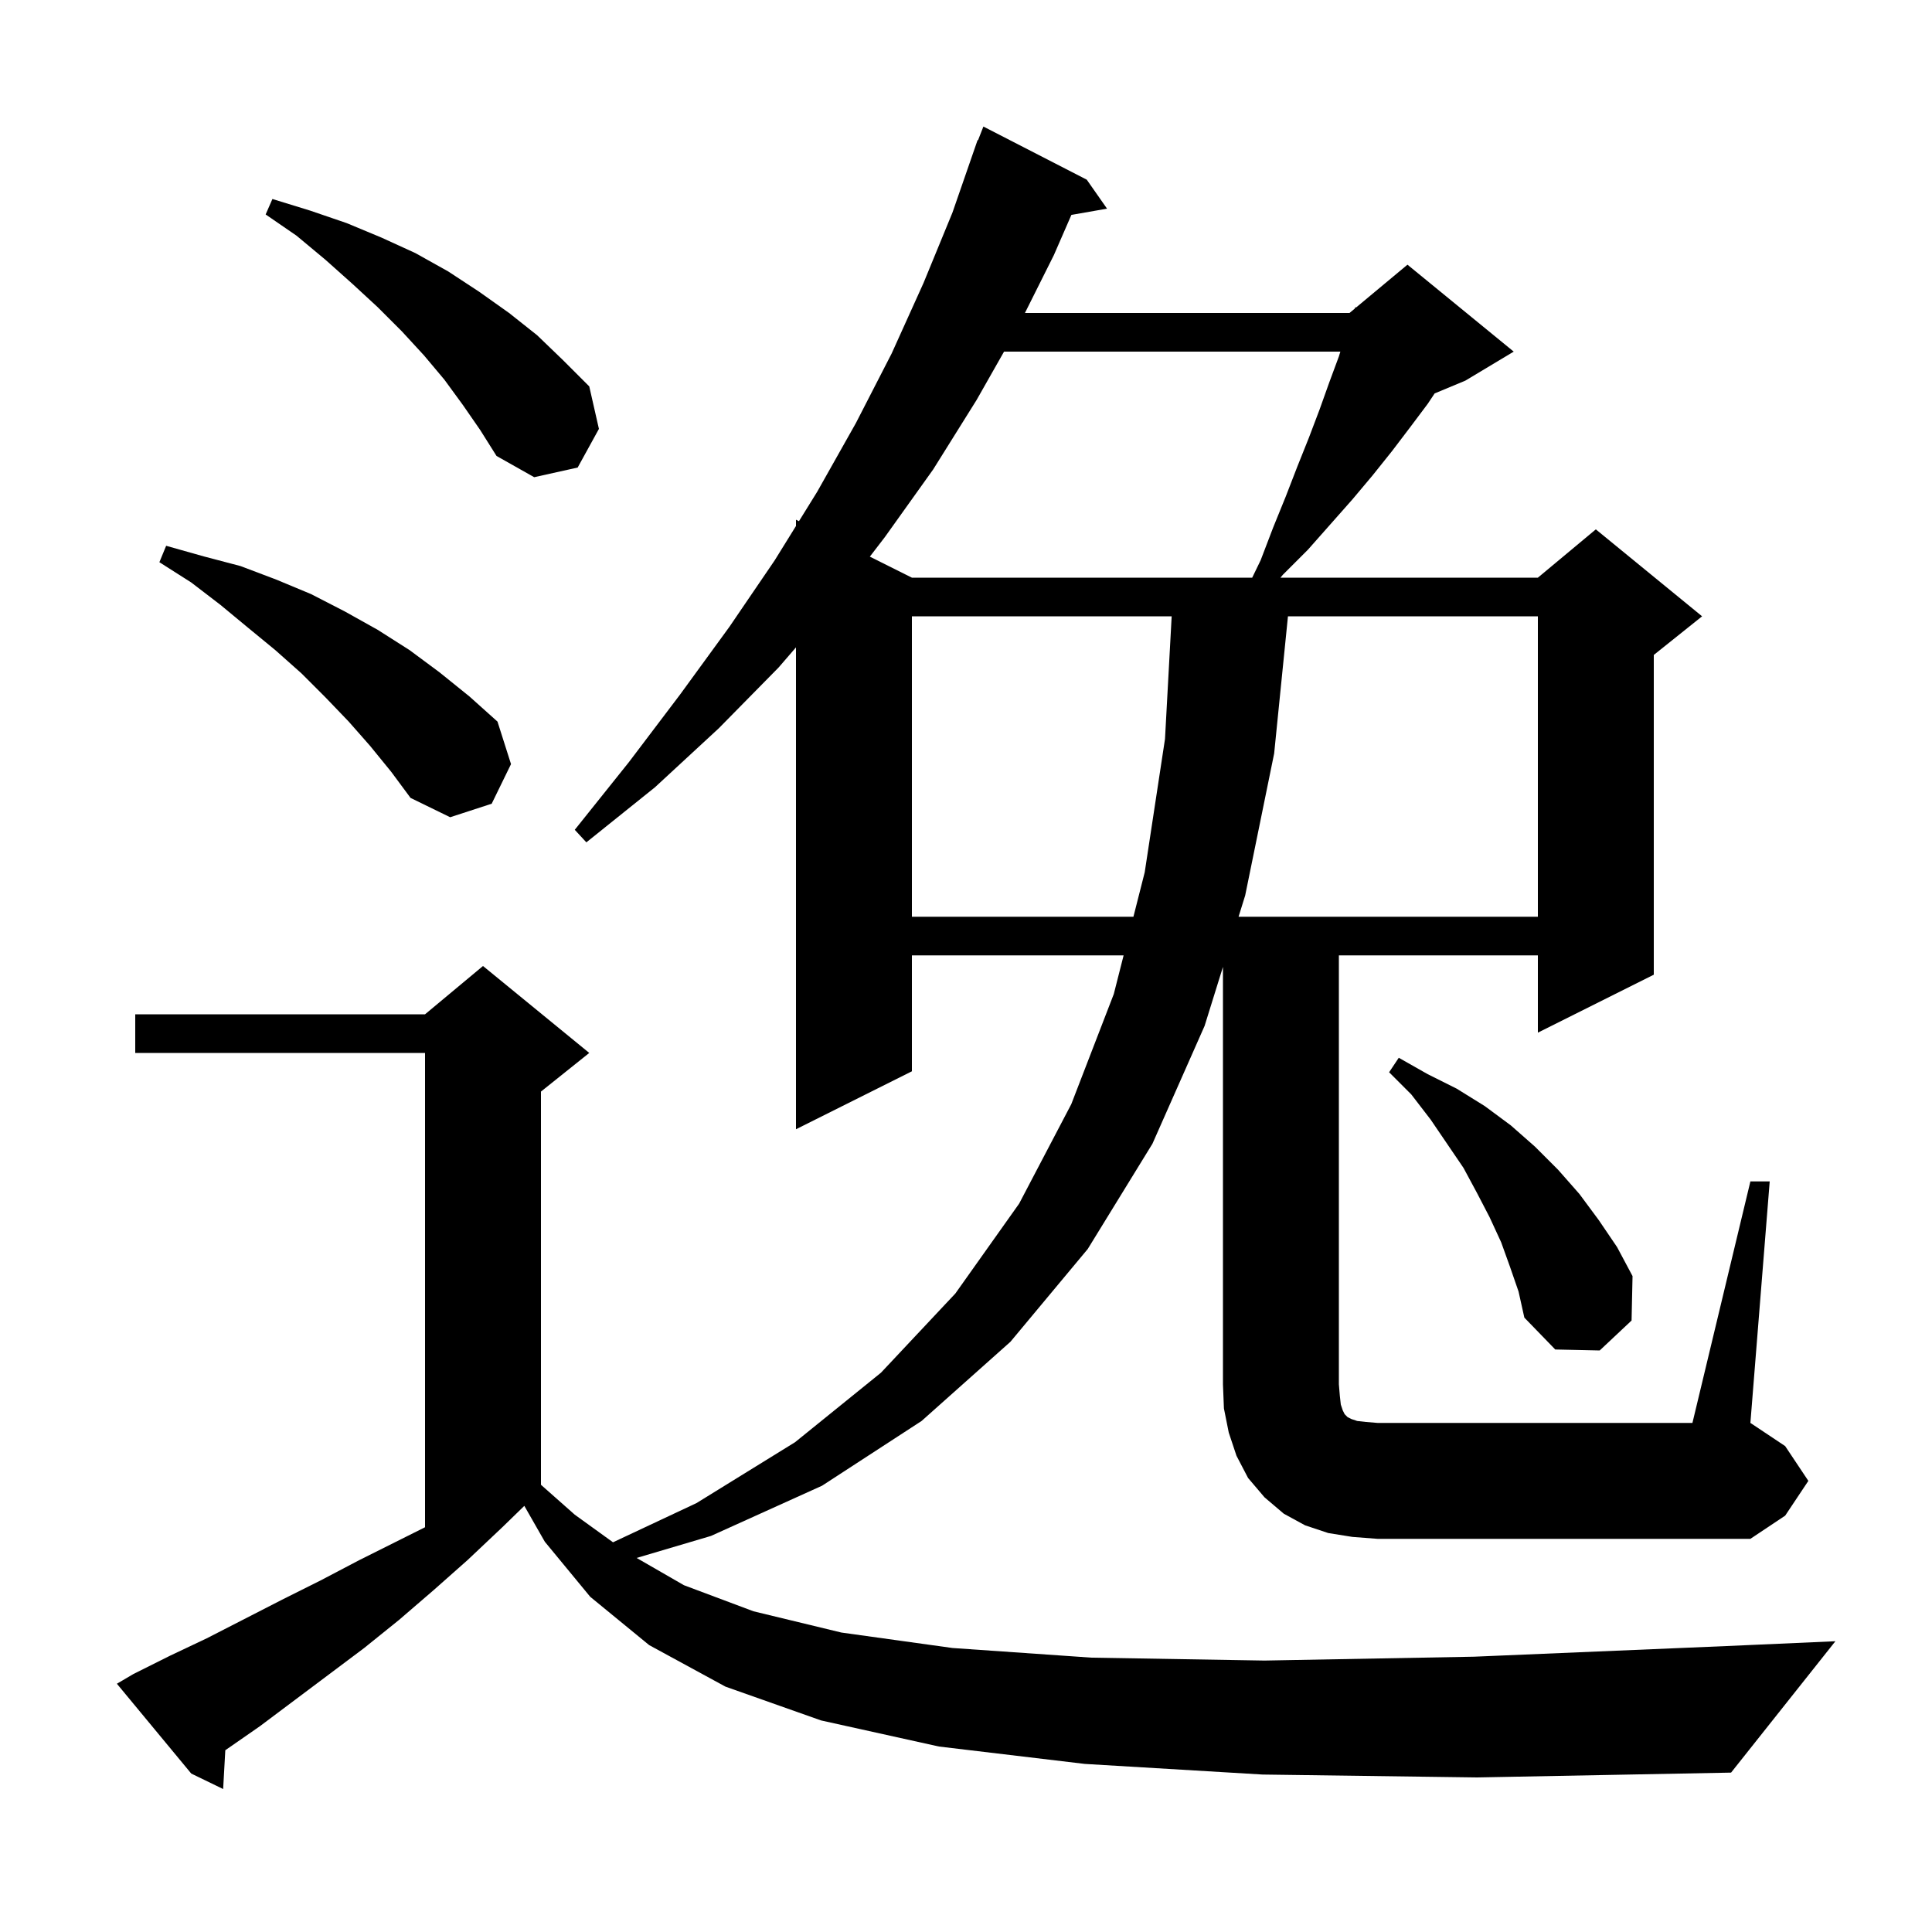 <svg xmlns="http://www.w3.org/2000/svg" xmlns:xlink="http://www.w3.org/1999/xlink" version="1.1" baseProfile="full" viewBox="0 0 200 200" width="200" height="200"><g fill="currentColor"><path d="M 181.2 122.3 L 183.2 122.3 L 181.2 147.3 L 184.8 149.7 L 187.2 153.3 L 184.8 156.9 L 181.2 159.3 L 142.6 159.3 L 140.0 159.1 L 137.5 158.7 L 135.1 157.9 L 132.9 156.7 L 130.9 155.0 L 129.2 153.0 L 128.0 150.7 L 127.2 148.3 L 126.7 145.8 L 126.6 143.3 L 126.6 100.093 L 124.7 106.2 L 119.3 118.4 L 112.6 129.3 L 104.6 138.9 L 95.4 147.1 L 85.1 153.8 L 73.6 159.0 L 65.903 161.278 L 70.8 164.1 L 78.0 166.8 L 87.1 169.0 L 98.6 170.6 L 113.0 171.6 L 130.9 171.9 L 152.6 171.5 L 178.7 170.4 L 190.0 169.9 L 179.2 183.5 L 152.9 184.0 L 130.7 183.7 L 112.3 182.6 L 97.2 180.8 L 85.0 178.1 L 75.1 174.6 L 67.2 170.3 L 61.1 165.3 L 56.4 159.6 L 54.278 155.887 L 52.0 158.1 L 48.4 161.5 L 44.9 164.6 L 41.3 167.7 L 37.7 170.6 L 26.9 178.7 L 23.323 181.184 L 23.1 185.2 L 19.8 183.6 L 12.1 174.3 L 13.8 173.3 L 17.6 171.4 L 21.4 169.6 L 29.2 165.6 L 33.2 163.6 L 37.2 161.5 L 44.0 158.1 L 44.0 109.0 L 14.0 109.0 L 14.0 105.0 L 44.0 105.0 L 50.0 100.0 L 61.0 109.0 L 56.0 113.0 L 56.0 153.704 L 59.5 156.8 L 63.458 159.658 L 72.1 155.6 L 82.3 149.3 L 91.2 142.1 L 98.9 133.9 L 105.5 124.6 L 110.9 114.3 L 115.3 102.9 L 116.316 98.9 L 94.4 98.9 L 94.4 110.9 L 82.4 116.9 L 82.4 67.016 L 80.6 69.1 L 74.4 75.4 L 67.8 81.5 L 60.7 87.2 L 59.5 85.9 L 65.1 78.9 L 70.4 71.9 L 75.5 64.9 L 80.2 58.0 L 82.4 54.45 L 82.4 53.8 L 82.708 53.954 L 84.6 50.9 L 88.6 43.8 L 92.3 36.6 L 95.6 29.3 L 98.6 22.0 L 101.2 14.5 L 101.246 14.517 L 101.8 13.1 L 112.5 18.6 L 114.6 21.6 L 110.91 22.247 L 109.1 26.4 L 106.1 32.4 L 139.7 32.4 L 140.249 31.943 L 140.3 31.8 L 140.375 31.837 L 145.7 27.4 L 156.7 36.4 L 151.7 39.4 L 148.515 40.727 L 147.8 41.8 L 146.0 44.2 L 144.1 46.7 L 142.1 49.2 L 140.0 51.7 L 135.4 56.9 L 132.8 59.5 L 132.554 59.8 L 159.2 59.8 L 165.2 54.8 L 176.2 63.8 L 171.2 67.8 L 171.2 100.9 L 159.2 106.9 L 159.2 98.9 L 138.6 98.9 L 138.6 143.3 L 138.7 144.5 L 138.8 145.4 L 139.0 146.0 L 139.2 146.4 L 139.5 146.7 L 139.9 146.9 L 140.5 147.1 L 141.4 147.2 L 142.6 147.3 L 175.2 147.3 Z M 156.3 131.1 L 155.4 128.6 L 154.2 126.0 L 152.9 123.5 L 151.5 120.9 L 148.1 115.9 L 146.1 113.3 L 143.8 111.0 L 144.8 109.5 L 147.8 111.2 L 150.8 112.7 L 153.7 114.5 L 156.4 116.5 L 158.9 118.7 L 161.3 121.1 L 163.5 123.6 L 165.5 126.3 L 167.4 129.1 L 169.0 132.1 L 168.9 136.7 L 165.6 139.8 L 161.0 139.7 L 157.8 136.4 L 157.2 133.7 Z M 94.4 63.8 L 94.4 94.9 L 117.332 94.9 L 118.5 90.3 L 120.6 76.5 L 121.291 63.8 Z M 133.329 63.8 L 131.9 78.0 L 128.9 92.7 L 128.216 94.9 L 159.2 94.9 L 159.2 63.8 Z M 38.3 77.2 L 36.1 74.7 L 33.7 72.2 L 31.2 69.7 L 28.5 67.3 L 25.7 65.0 L 22.8 62.6 L 19.8 60.3 L 16.5 58.2 L 17.2 56.5 L 21.1 57.6 L 24.9 58.6 L 28.6 60.0 L 32.2 61.5 L 35.7 63.3 L 39.1 65.2 L 42.4 67.3 L 45.5 69.6 L 48.6 72.1 L 51.5 74.7 L 52.9 79.1 L 50.9 83.2 L 46.6 84.6 L 42.5 82.6 L 40.5 79.9 Z M 103.938 36.4 L 101.1 41.4 L 96.6 48.6 L 91.6 55.6 L 90.046 57.623 L 94.4 59.8 L 129.627 59.8 L 130.5 58.0 L 131.8 54.6 L 133.1 51.4 L 134.3 48.3 L 135.5 45.3 L 136.6 42.4 L 137.6 39.6 L 138.6 36.9 L 138.754 36.4 Z M 47.9 41.9 L 46.0 39.3 L 43.9 36.8 L 41.6 34.3 L 39.1 31.8 L 36.5 29.4 L 33.7 26.9 L 30.7 24.4 L 27.5 22.2 L 28.2 20.6 L 32.1 21.8 L 35.9 23.1 L 39.5 24.6 L 43.0 26.2 L 46.4 28.1 L 49.6 30.2 L 52.7 32.4 L 55.6 34.7 L 58.3 37.3 L 61.0 40.0 L 62.0 44.4 L 59.8 48.4 L 55.3 49.4 L 51.4 47.2 L 49.7 44.5 Z "/></g></svg>